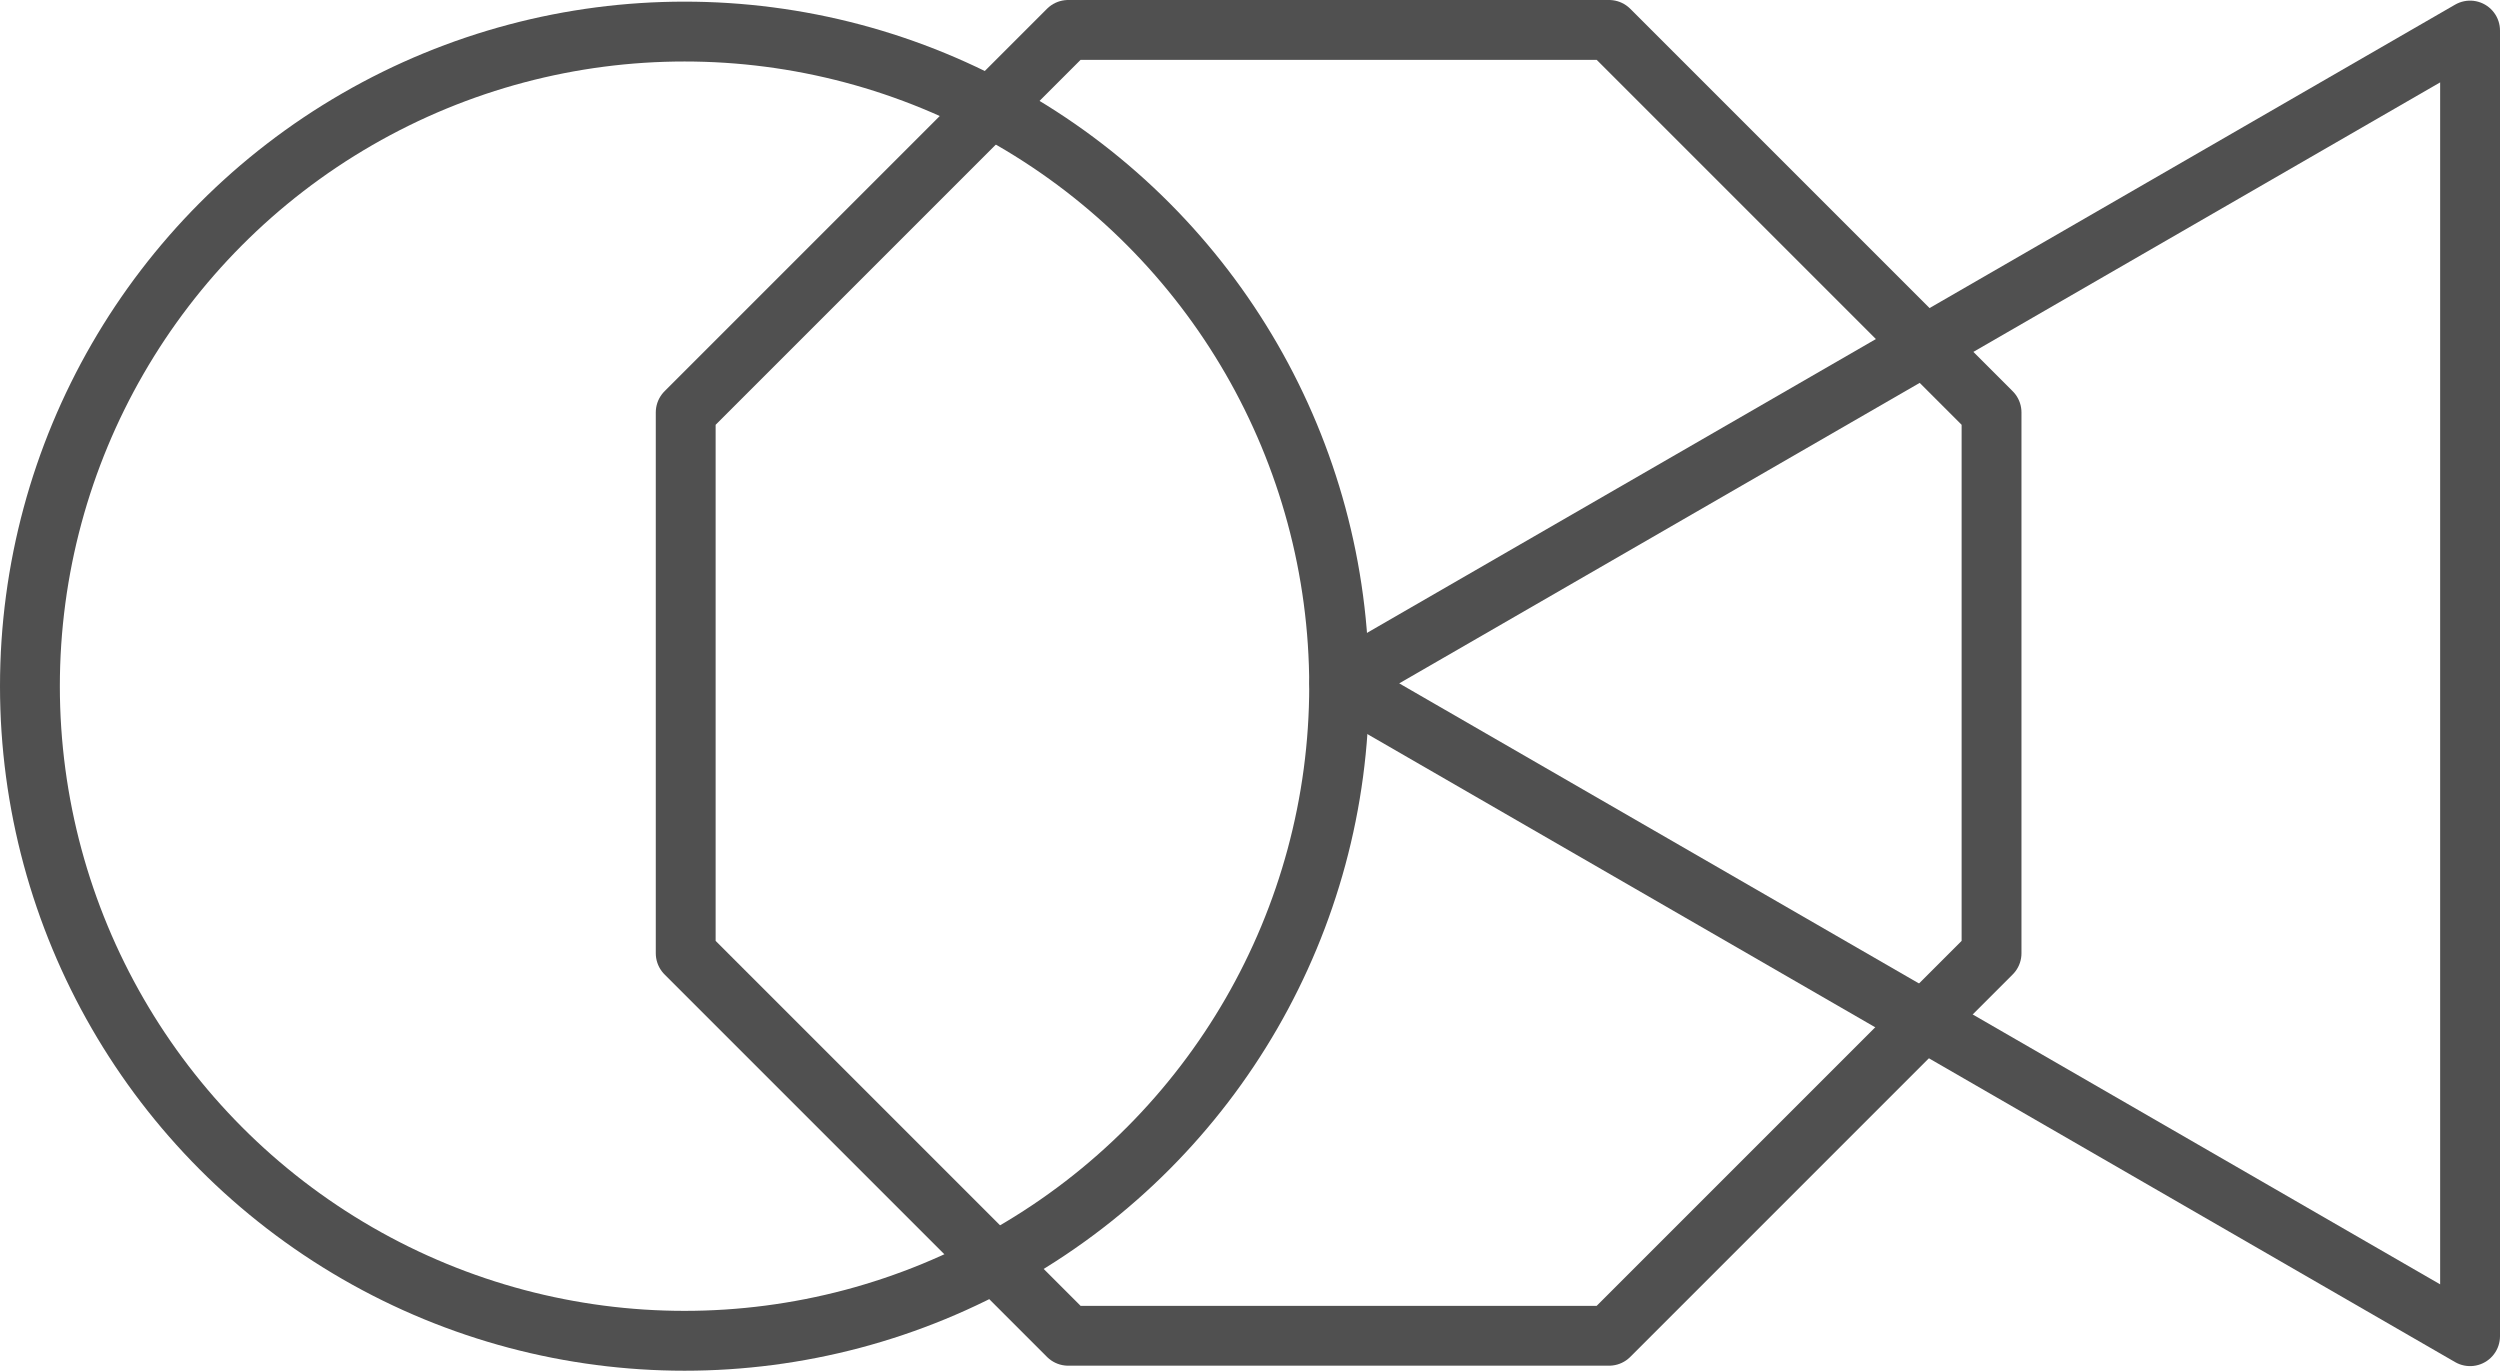 <svg id="Ebene_1" data-name="Ebene 1" xmlns="http://www.w3.org/2000/svg" viewBox="0 0 835.43 458.055">
  <defs>
    <style>
      .cls-1 {
        fill: none;
        stroke: #505050;
        stroke-linecap: round;
        stroke-linejoin: round;
        stroke-width: 20px;
      }
    </style>
  </defs>
  <title>icon_Seminare</title>
  <polygon class="cls-1" points="537.707 10 356.955 10 229.144 137.811 229.144 318.563 356.955 446.374 537.707 446.374 665.518 318.563 665.518 137.811 537.707 10"/>
  <polygon class="cls-1" points="447.581 228.363 825.43 446.514 825.43 10.211 447.581 228.363"/>
  <circle class="cls-1" cx="228.753" cy="229.302" r="218.753"/>
</svg>
